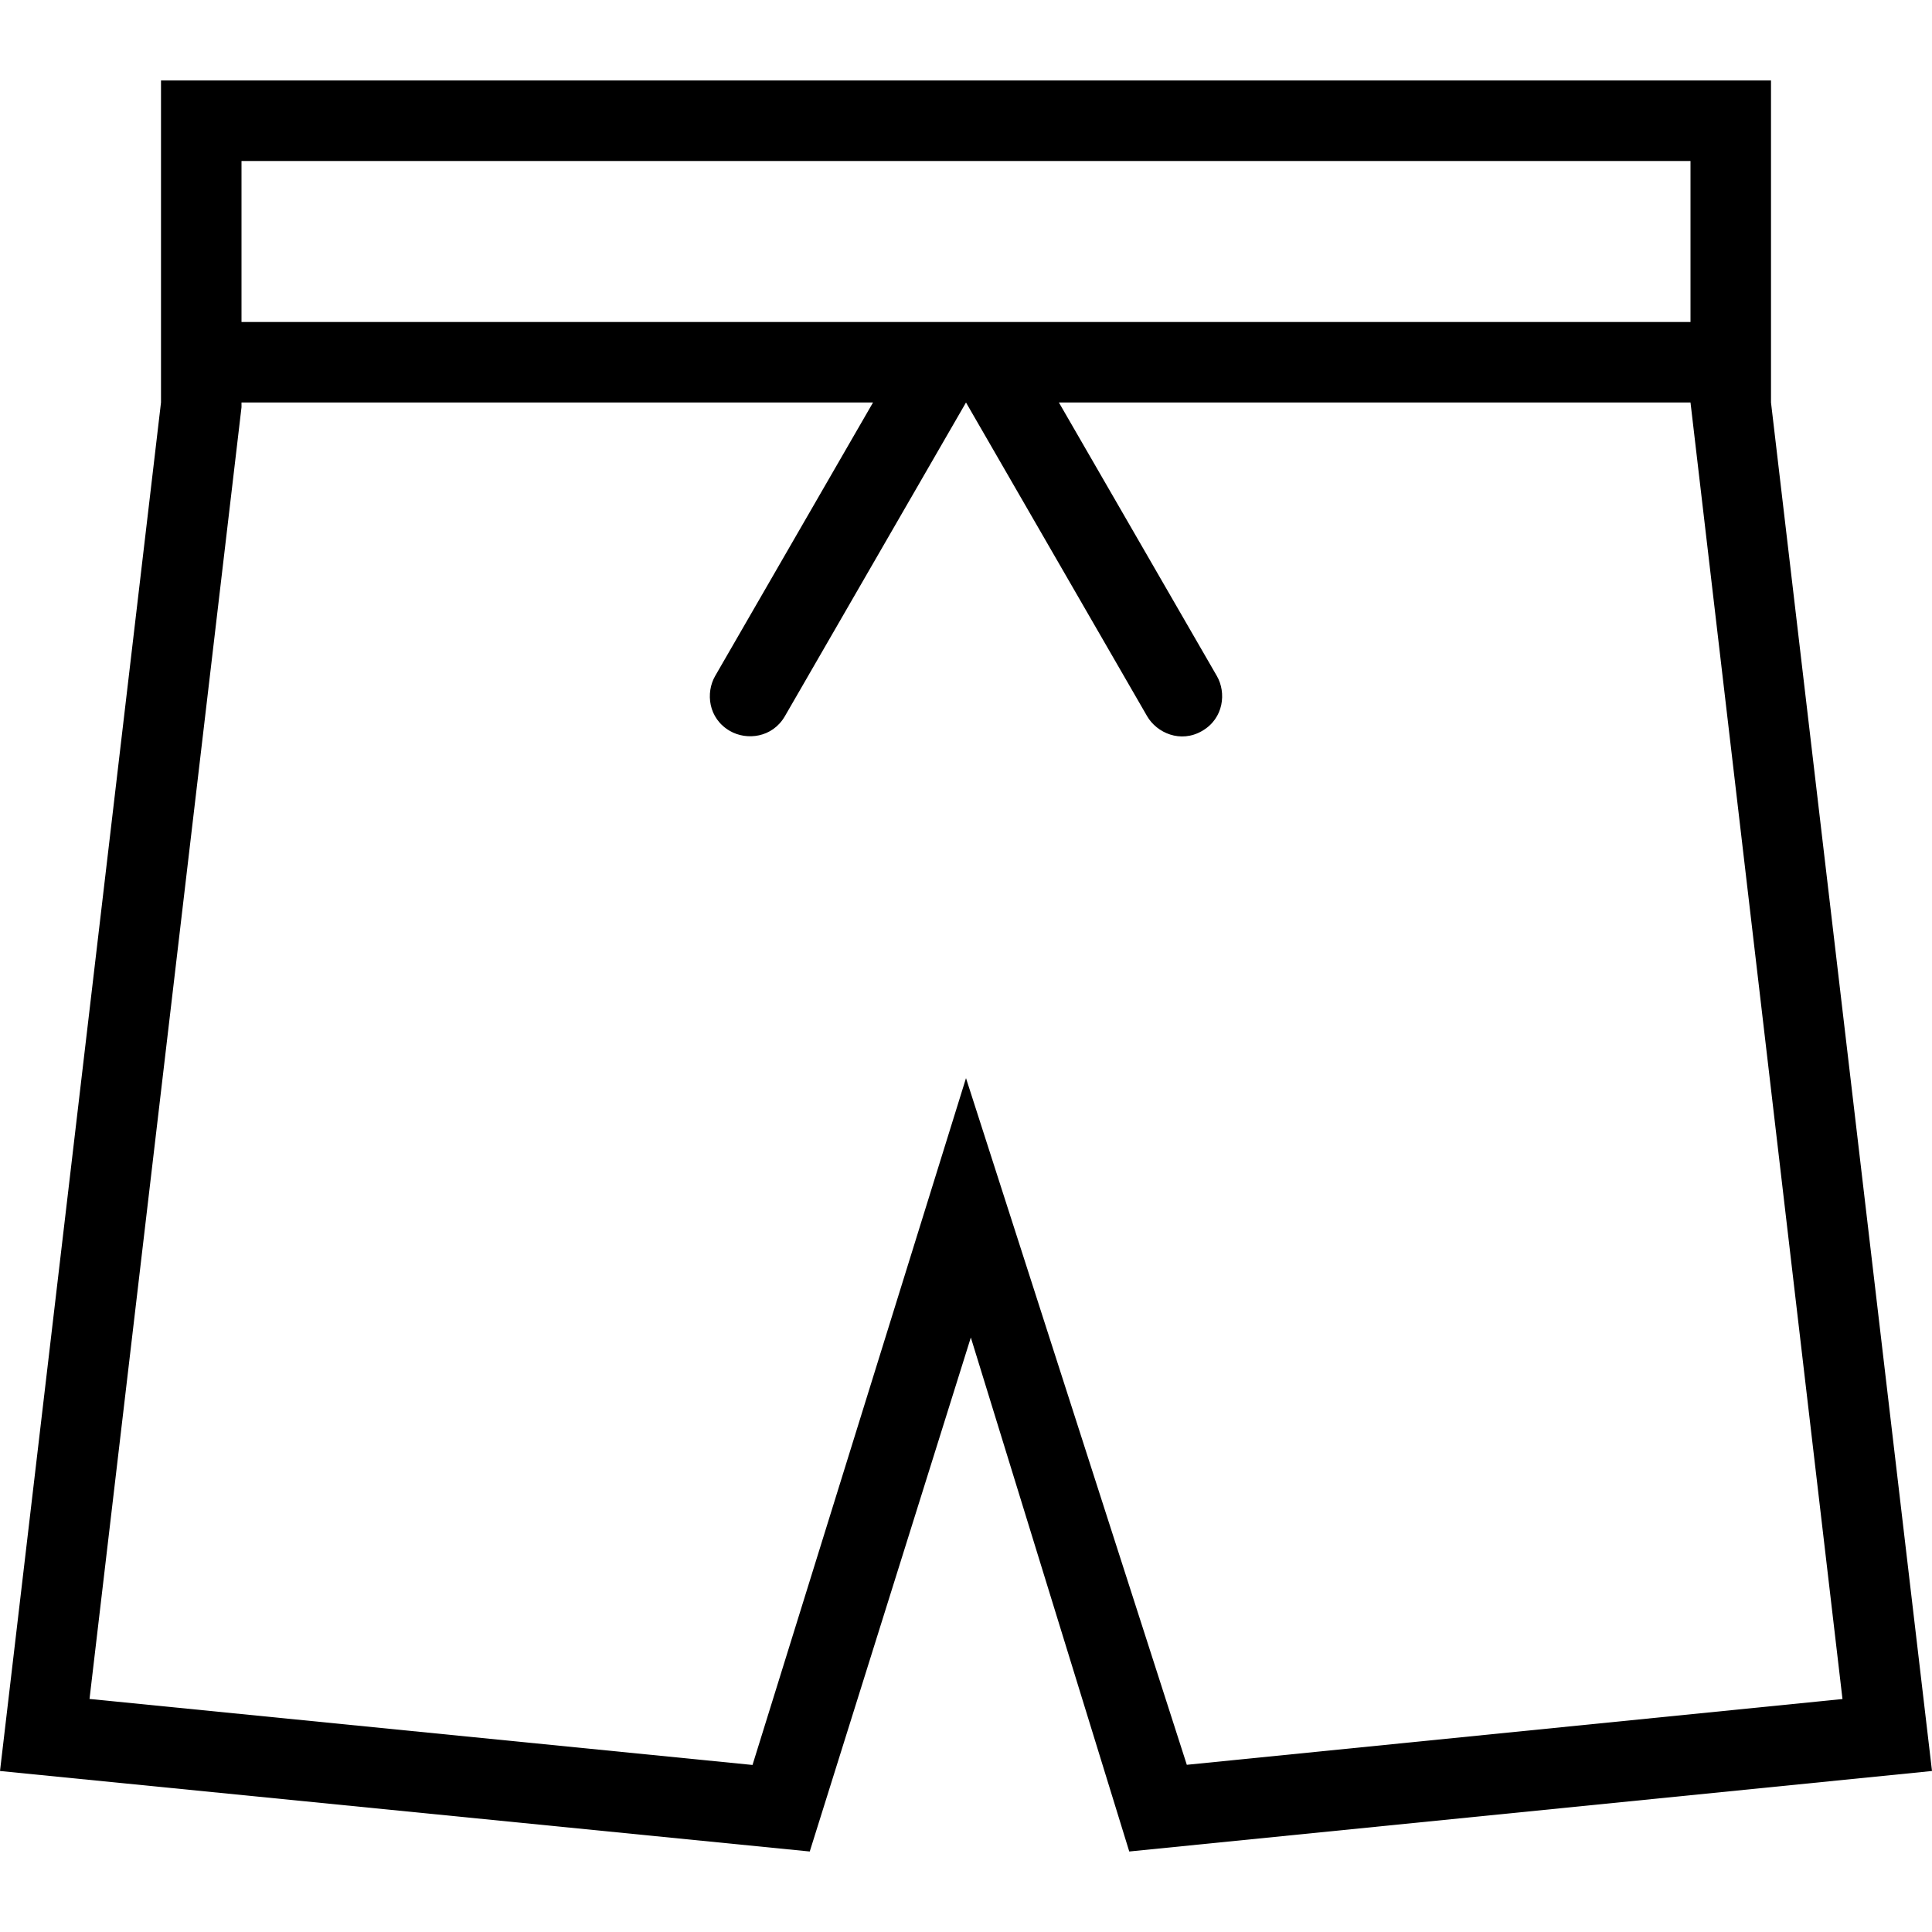 <?xml version="1.0" encoding="UTF-8" standalone="no"?> <svg viewBox="0 0 24 24" xmlns="http://www.w3.org/2000/svg" fill-rule="evenodd" clip-rule="evenodd"><path d="M22 5l2 17-9.972 1-1.968-6.385-2.001 6.385-10.059-1 2-17v-4h20v4zm-1 0h-7.846l1.962 3.397c.119.205.088.527-.183.683-.268.156-.563.024-.683-.183l-2.25-3.897-2.25 3.897c-.155.268-.474.304-.683.183-.27-.156-.303-.475-.183-.683l1.961-3.397h-7.845v.059l-1.888 16.046 8.236.82 2.652-8.532 2.743 8.53 8.145-.817-1.888-16.106zm-18-1h18v-2h-18v2z"/></svg>